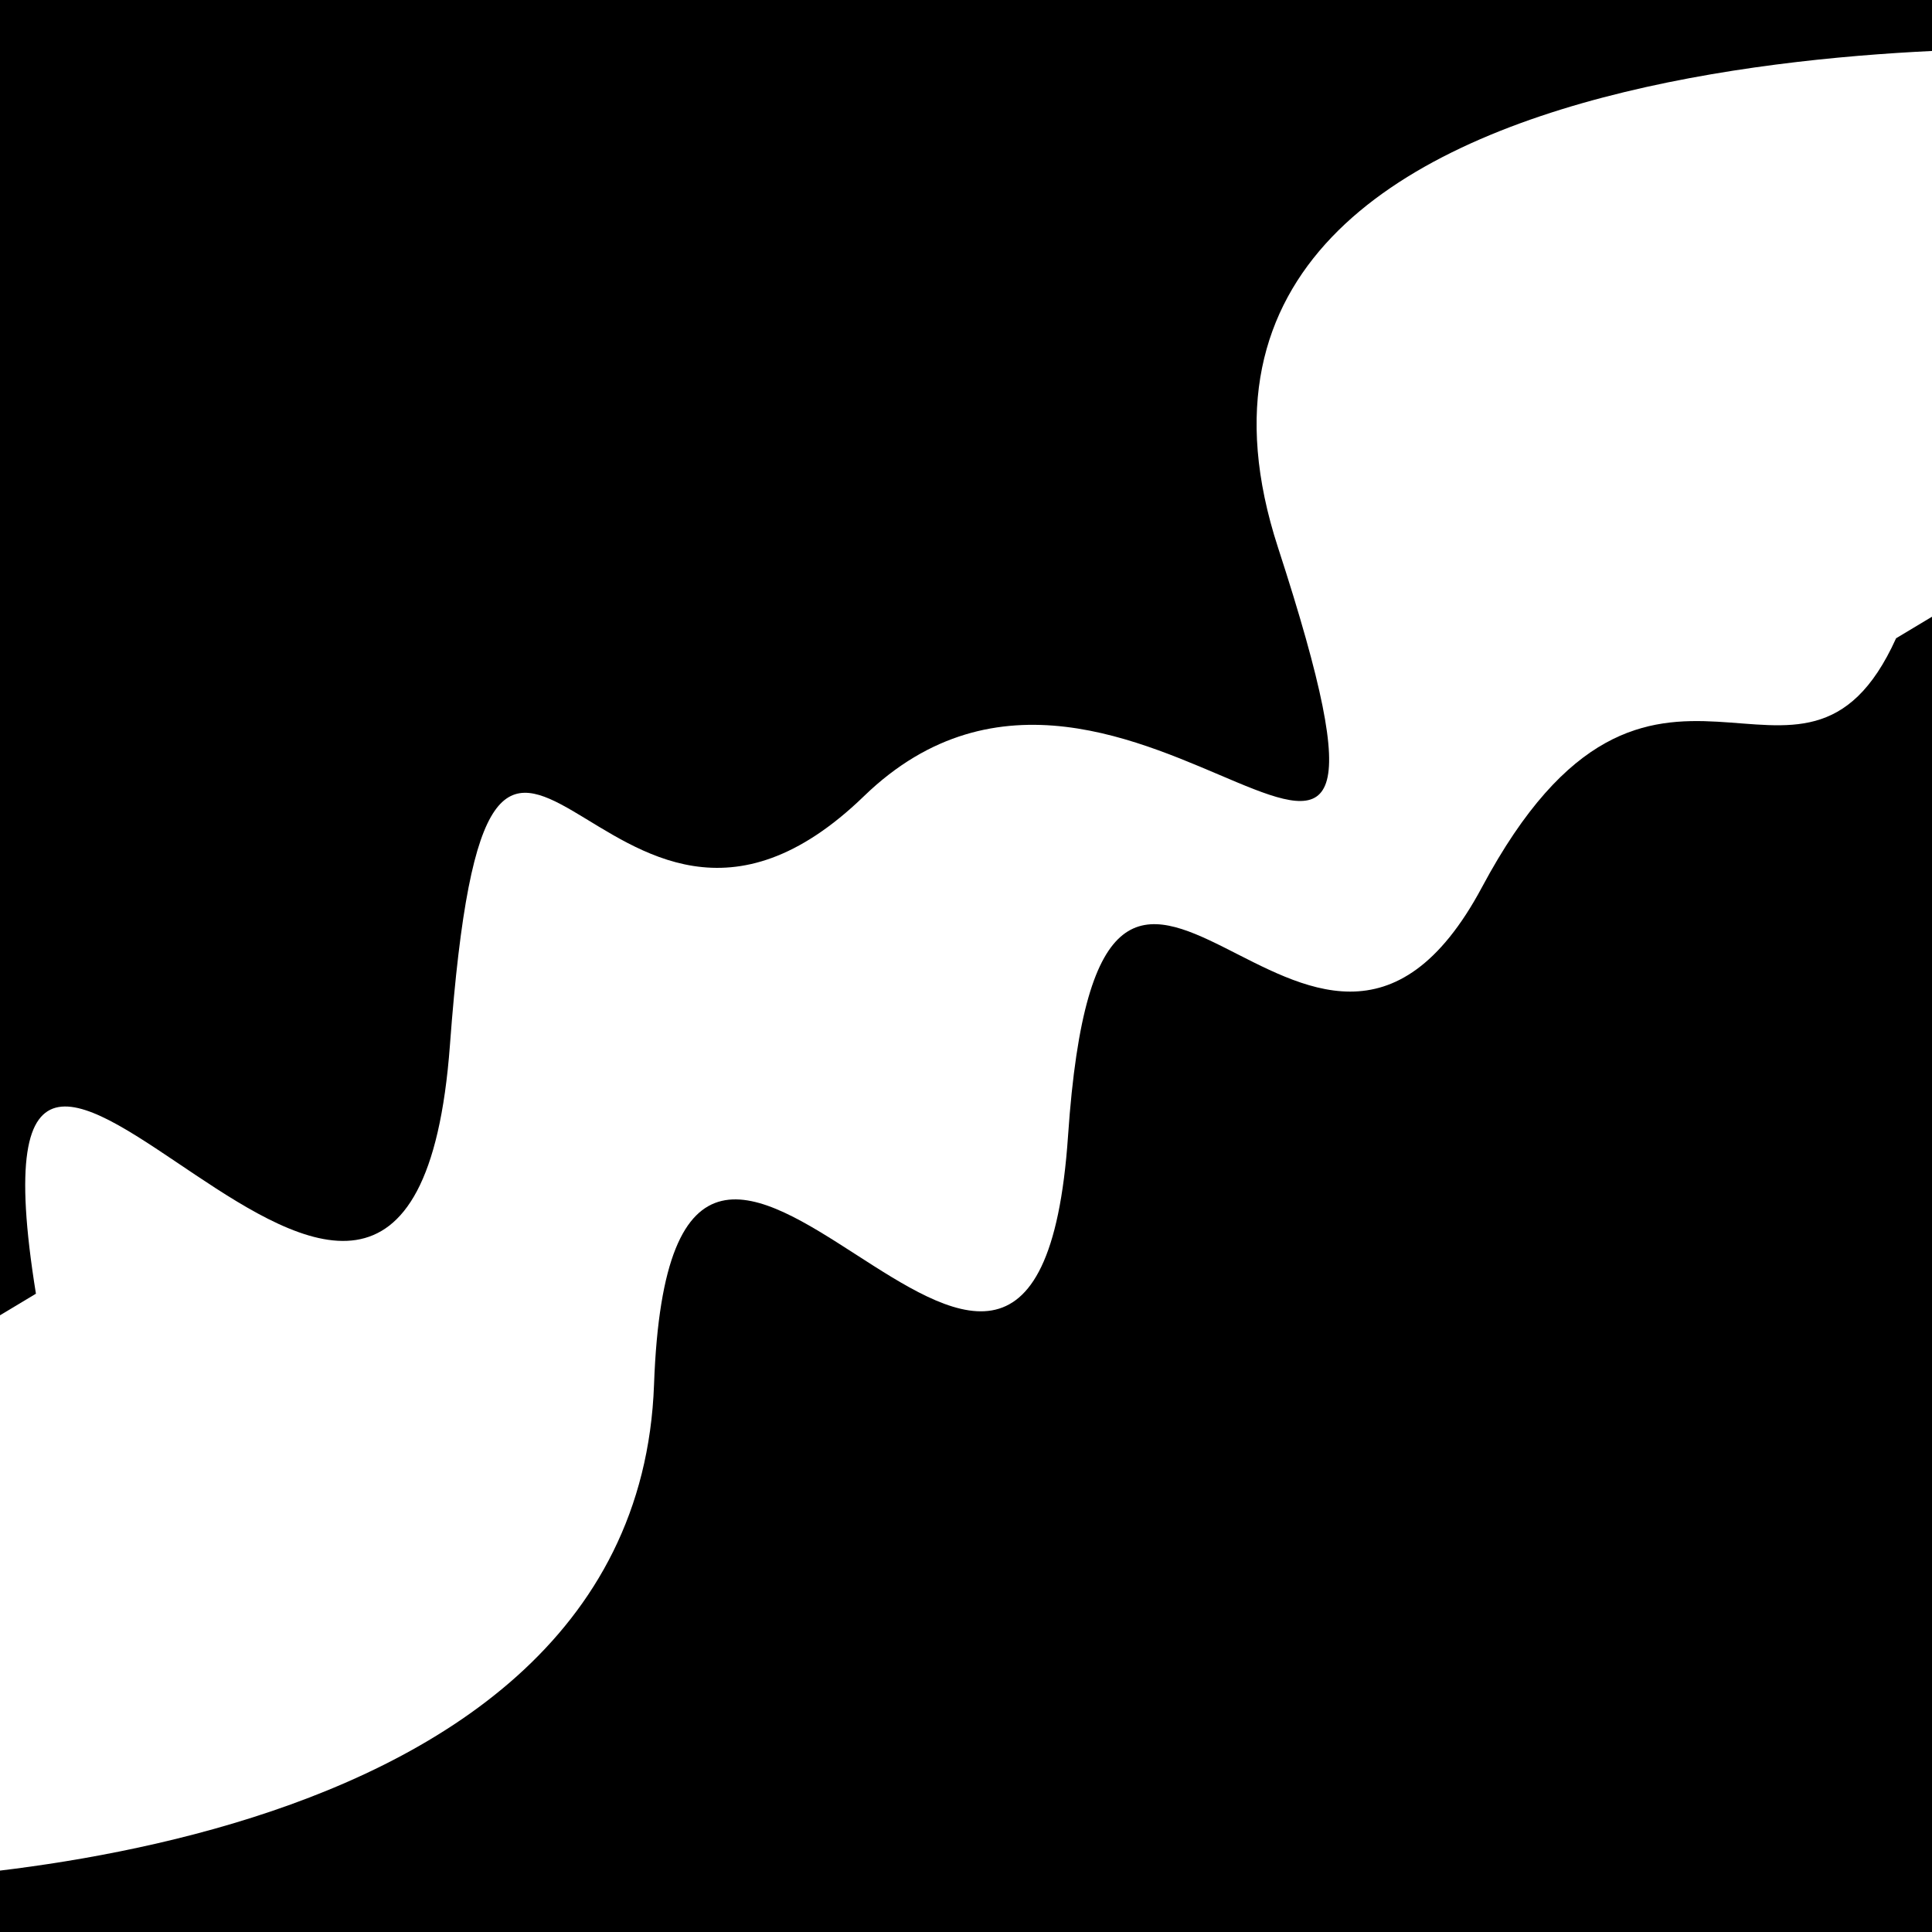 <svg viewBox="0 0 1000 1000" height="1000" width="1000" xmlns="http://www.w3.org/2000/svg">
<rect x="0" y="0" width="1000" height="1000" fill="#ffffff"></rect>
<g transform="rotate(149 500.0 500.0)">
<path d="M -250.0 602.55 S
 182.64  894.83
 250.00  602.55
 314.49  645.64
 500.00  602.55
 585.95  834.76
 750.00  602.55
 896.13  861.93
1000.00  602.55 h 110 V 2000 H -250.0 Z" fill="hsl(171.7, 20%, 22.658%)"></path>
</g>
<g transform="rotate(329 500.0 500.0)">
<path d="M -250.0 602.55 S
 106.78  822.53
 250.00  602.55
 354.35  811.30
 500.00  602.55
 589.20  698.68
 750.00  602.55
 901.91  670.38
1000.00  602.55 h 110 V 2000 H -250.0 Z" fill="hsl(231.7, 20%, 37.658%)"></path>
</g>
</svg>